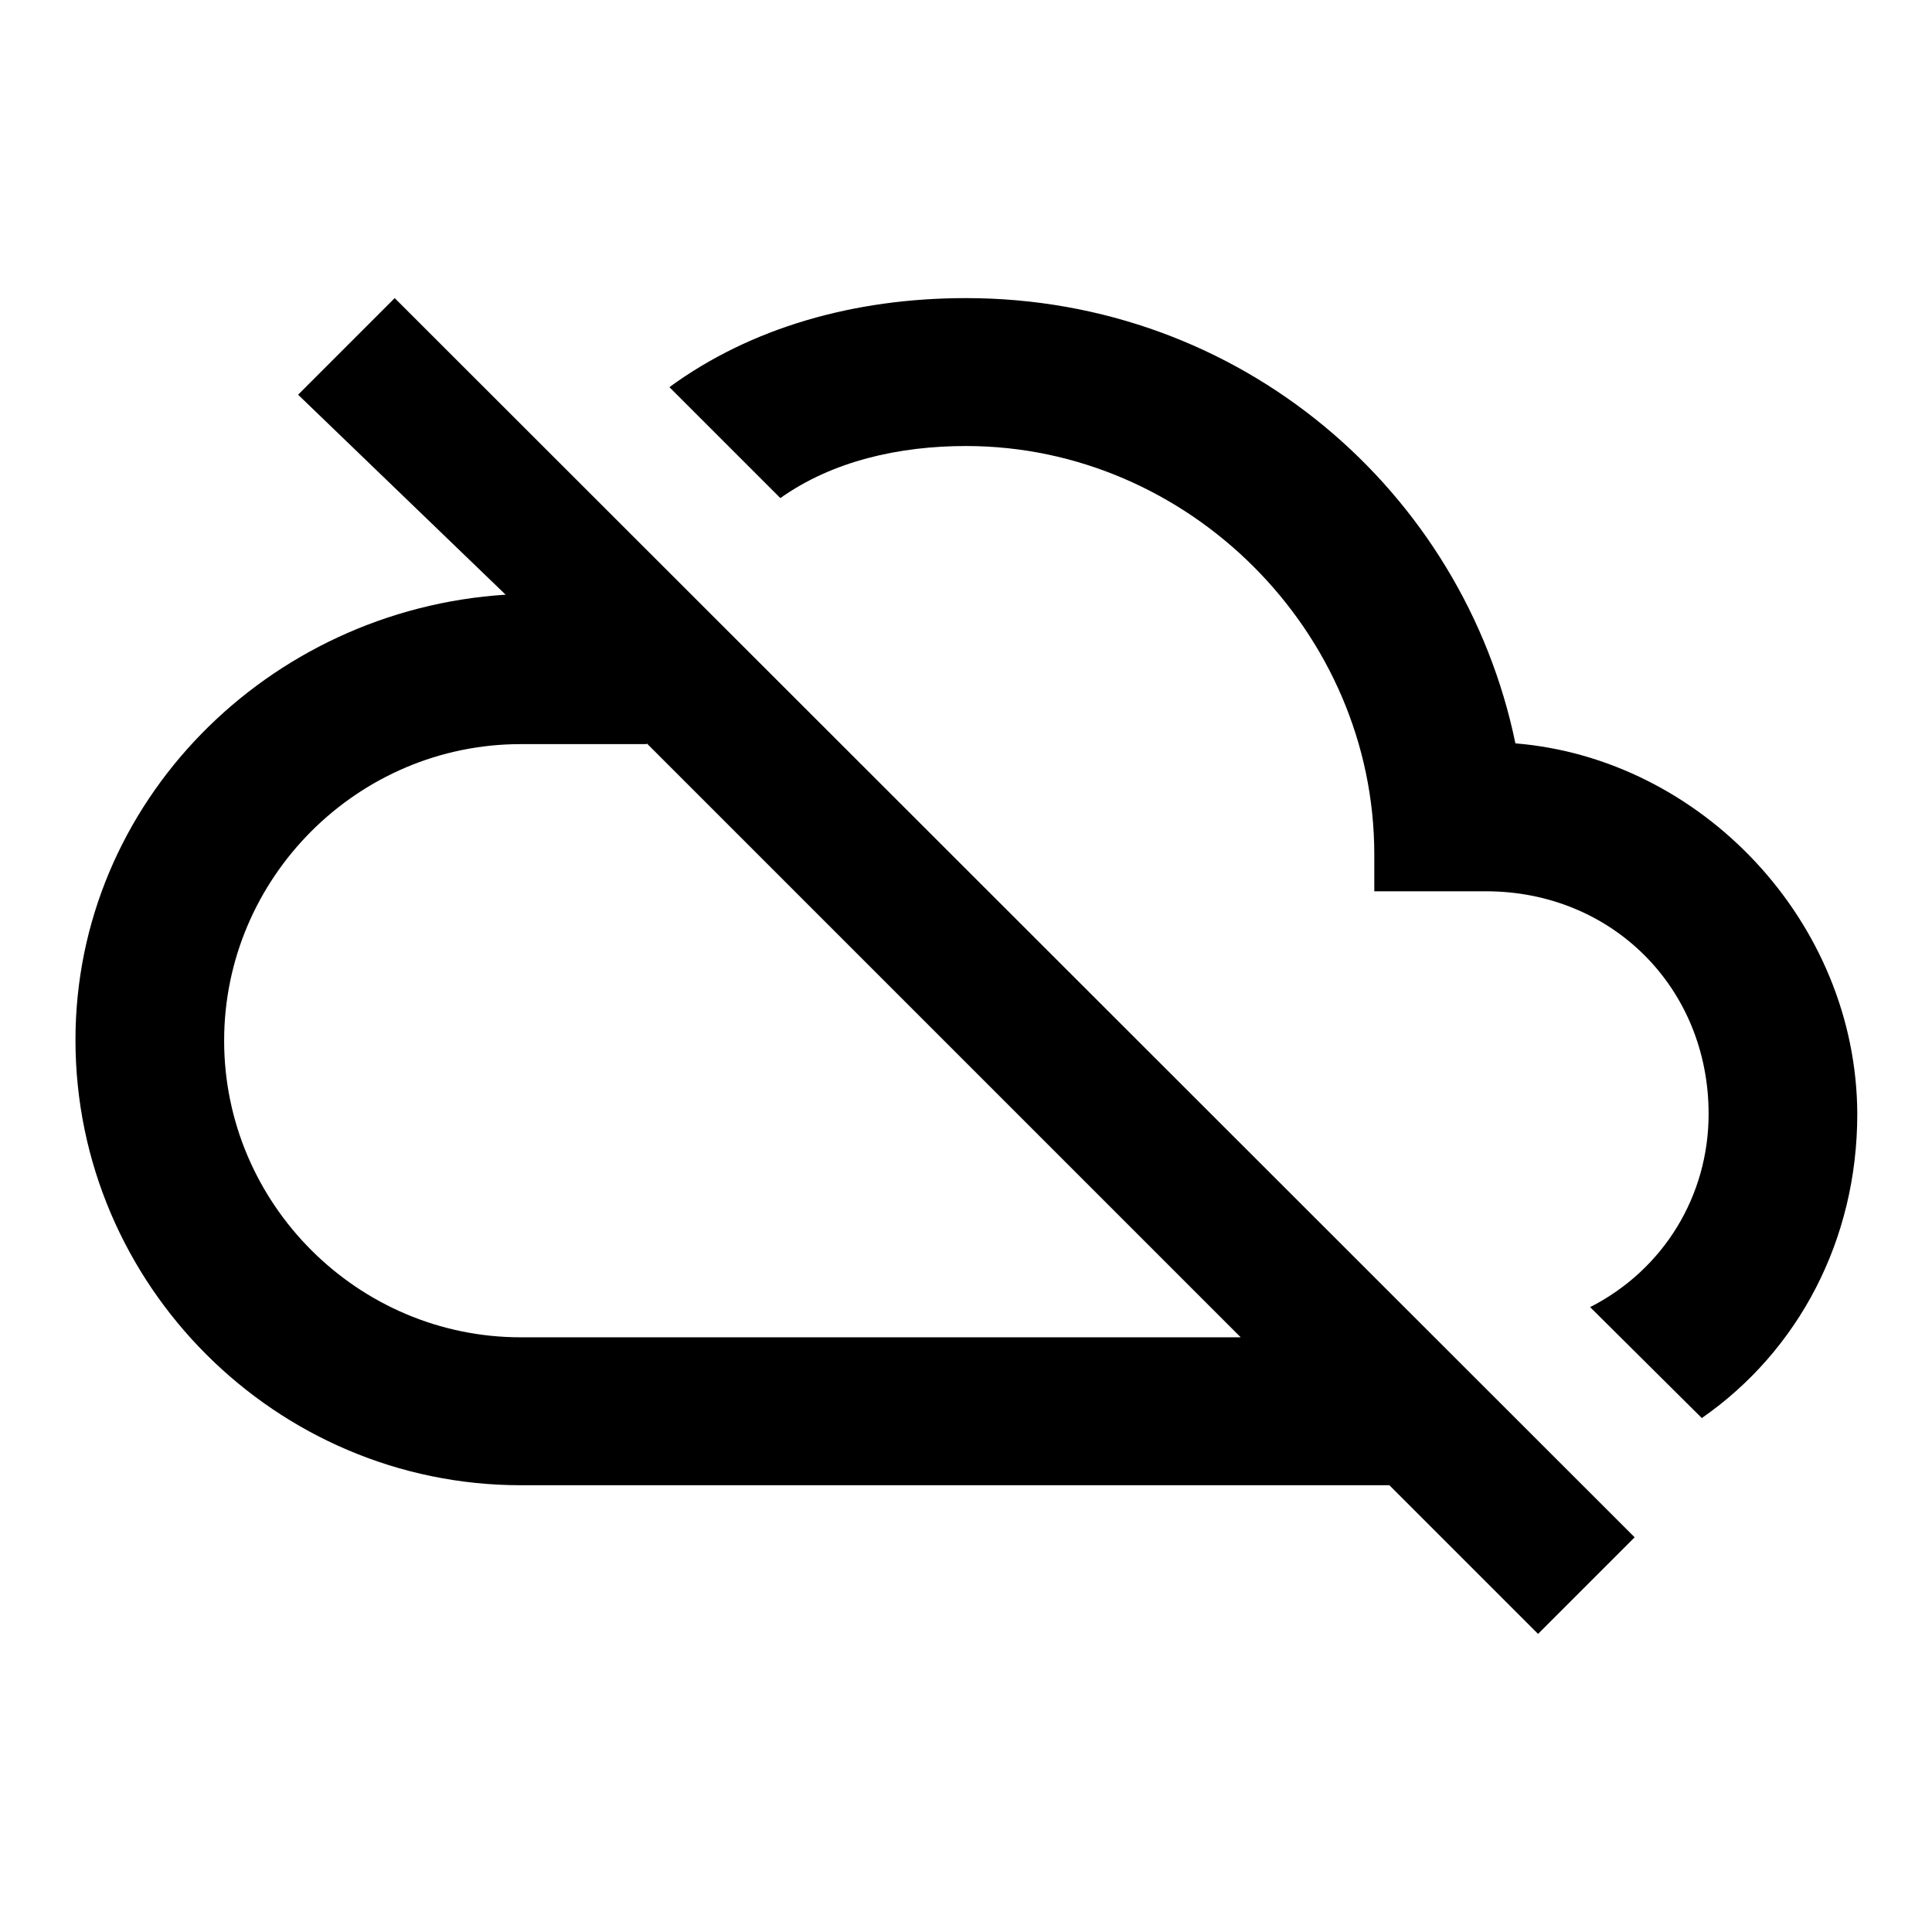 <?xml version="1.0" encoding="utf-8"?>
<!-- Svg Vector Icons : http://www.onlinewebfonts.com/icon -->
<!DOCTYPE svg PUBLIC "-//W3C//DTD SVG 1.1//EN" "http://www.w3.org/Graphics/SVG/1.1/DTD/svg11.dtd">
<svg version="1.1" xmlns="http://www.w3.org/2000/svg" xmlns:xlink="http://www.w3.org/1999/xlink" x="0px" y="0px" viewBox="0 0 256 256" enable-background="new 0 0 256 256" xml:space="preserve">
<g> <path fill="#000000" d="M200.8,98.5c-6.9-33.4-36.4-59-72.8-59c-14.8,0-28.5,3.9-39.3,11.8L103.4,66c6.9-4.9,15.7-6.9,24.6-6.9 c29.5,0,54.1,24.6,54.1,54.1v4.9h14.8c16.7,0,29.5,12.8,29.5,29.5c0,10.8-5.9,20.6-15.7,25.6l14.8,14.7 c12.8-8.9,20.6-23.6,20.6-40.3C246,122.1,225.4,100.5,200.8,98.5 M39.5,52.3L67,78.8c-31.5,2-57,27.5-57,59c0,32.5,26.6,59,59,59 h115.1l19.7,19.7l12.8-12.8L52.3,39.5L39.5,52.3z M85.7,98.5l78.7,78.7H69c-21.6,0-39.3-17.7-39.3-39.3c0-21.6,17.7-39.3,39.3-39.3 H85.7z"/></g>
</svg>